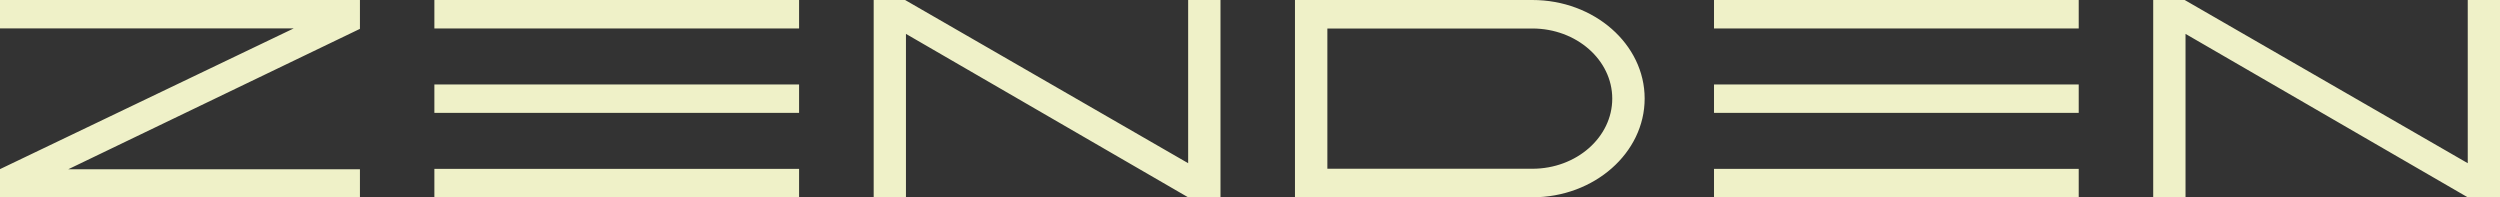 <svg xmlns="http://www.w3.org/2000/svg" width="152" height="12" fill="none" viewBox="0 0 152 12">
  <rect x="0" y="0" width="152" height="12" fill="#333333" stroke="none"/>
  <path fill="#EFF1C8" d="M0 1.725h17.863L0 10.283V12h21.884v-1.71H4.153l17.731-8.535V0H0v1.725ZM93.167 0H78.734v11.996h14.433c3.764 0 6.828-2.7 6.828-6.004C99.995 2.69 96.93 0 93.167 0Zm0 10.26H80.704V1.733h12.463c2.679 0 4.858 1.912 4.858 4.263s-2.179 4.264-4.858 4.264ZM72.24 9.922 55.03 0h-1.91v11.996h1.962V2.06l17.158 9.937h1.966V0H72.24v9.922ZM48.583 0H26.41v1.729h22.174V0Zm0 5.134H26.41v1.728h22.174V5.135Zm0 5.134H26.41v1.728h22.174v-1.729ZM150.039 0v9.922L132.829 0h-1.914v11.996h1.965V2.06l17.159 9.937H152V0h-1.961Zm-23.653 0h-22.174v1.729h22.174V0Zm0 5.134h-22.174v1.728h22.174V5.135Zm0 5.134h-22.174v1.728h22.174v-1.729Z"/>
</svg>
